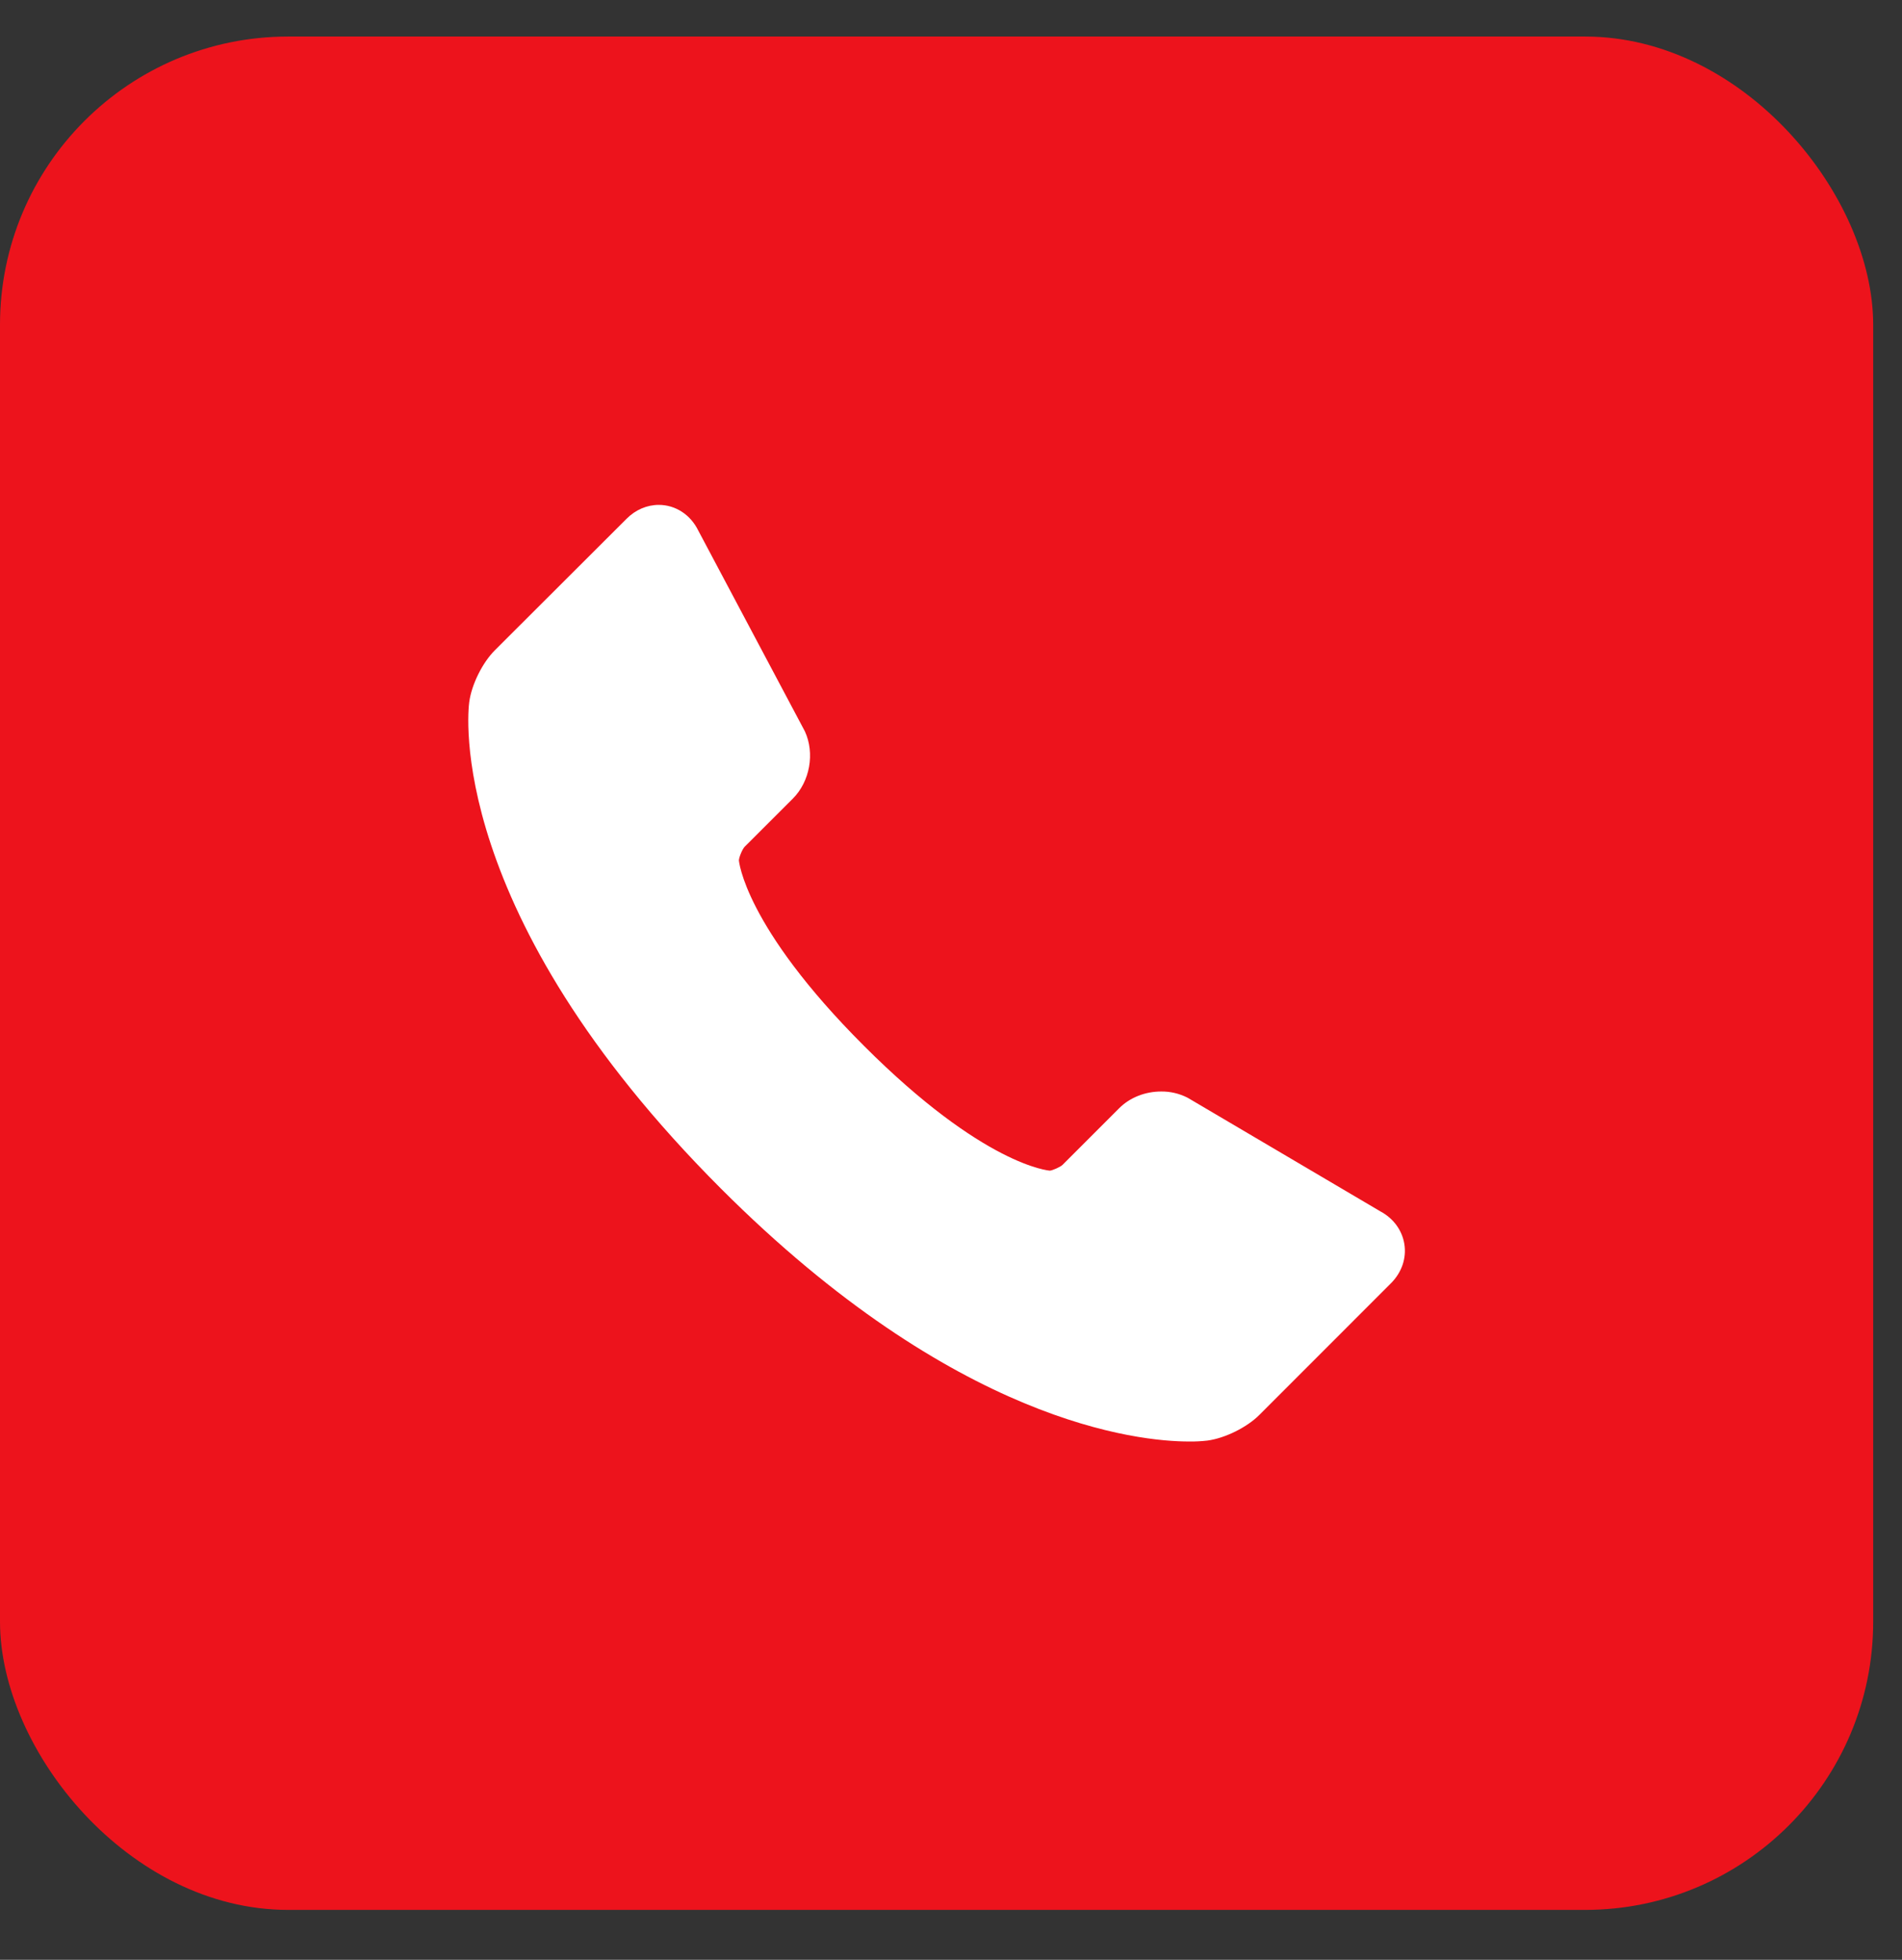 <?xml version="1.0" encoding="UTF-8"?> <svg xmlns="http://www.w3.org/2000/svg" width="33" height="34" viewBox="0 0 33 34" fill="none"><rect x="0" y="0" width="33" height="34" fill="#333333" stroke="none"/><g clip-path="url(#clip0_430_20624)"><rect y="0.634" width="32.5" height="32.5" rx="5" fill="#ED131C"></rect><path d="M24.366 21.583C24.327 21.343 24.177 21.138 23.952 21.017L20.624 19.055L20.597 19.04C20.457 18.97 20.303 18.934 20.147 18.936C19.868 18.936 19.602 19.041 19.417 19.227L18.435 20.209C18.393 20.249 18.256 20.307 18.215 20.309C18.203 20.308 17.072 20.227 14.989 18.143C12.909 16.064 12.821 14.928 12.82 14.928C12.822 14.87 12.879 14.734 12.919 14.691L13.757 13.854C14.052 13.558 14.14 13.068 13.965 12.688L12.116 9.206C11.981 8.929 11.72 8.759 11.43 8.759C11.225 8.759 11.027 8.844 10.873 8.998L8.59 11.277C8.371 11.494 8.182 11.875 8.141 12.182C8.121 12.328 7.716 15.826 12.51 20.622C16.58 24.692 19.753 25.008 20.629 25.008C20.736 25.01 20.843 25.004 20.949 24.992C21.254 24.951 21.635 24.763 21.852 24.545L24.133 22.263C24.32 22.076 24.405 21.829 24.366 21.583Z" fill="white"></path></g><defs><clipPath id="clip0_430_20624"><rect width="32.5" height="32.5" fill="white" transform="translate(0 0.634)"></rect></clipPath></defs></svg> 